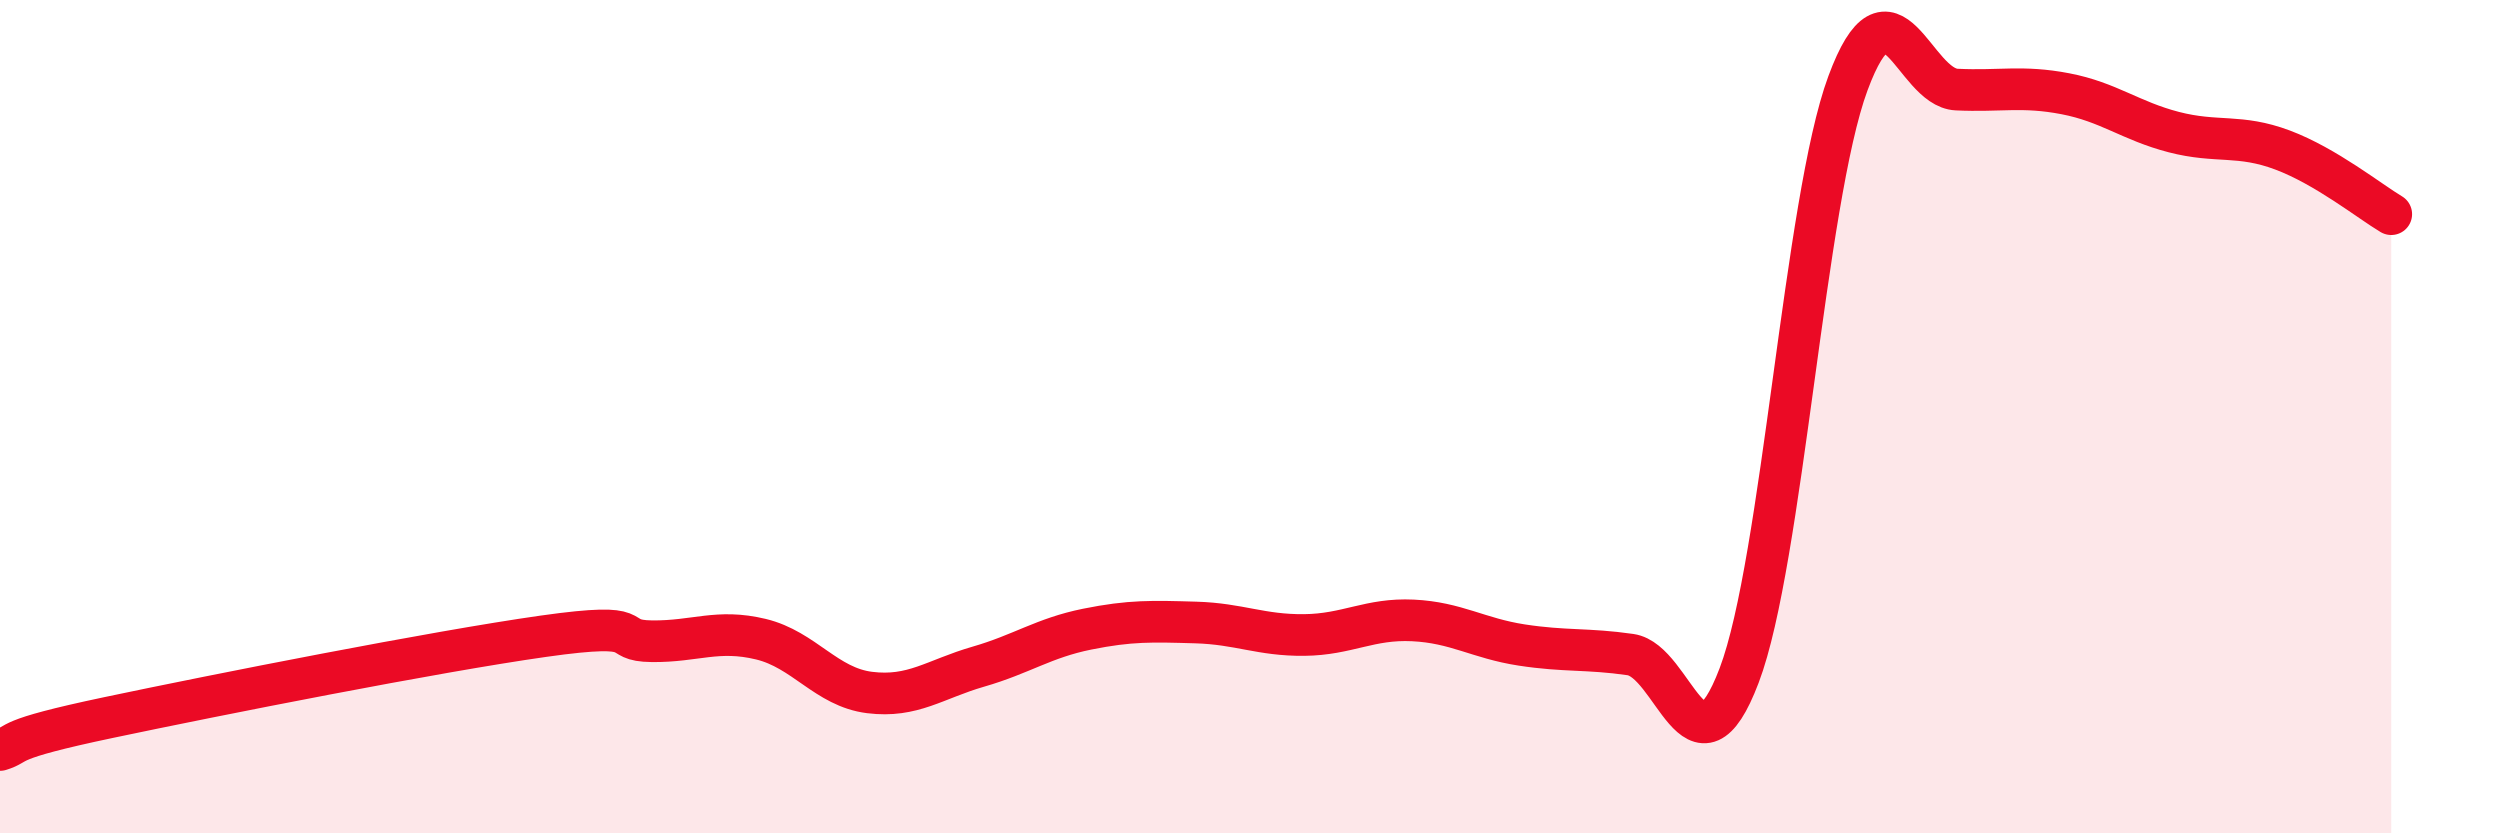 
    <svg width="60" height="20" viewBox="0 0 60 20" xmlns="http://www.w3.org/2000/svg">
      <path
        d="M 0,18 C 0.52,17.84 0,17.77 2.61,17.22 C 5.22,16.67 10.43,15.64 13.04,15.27 C 15.65,14.9 14.61,15.38 15.65,15.39 C 16.69,15.4 17.22,15.09 18.26,15.34 C 19.3,15.59 19.83,16.49 20.87,16.62 C 21.91,16.75 22.44,16.3 23.48,16 C 24.52,15.7 25.05,15.31 26.09,15.1 C 27.13,14.89 27.66,14.91 28.7,14.94 C 29.74,14.97 30.26,15.25 31.3,15.24 C 32.34,15.23 32.87,14.84 33.91,14.89 C 34.95,14.94 35.48,15.32 36.52,15.48 C 37.56,15.64 38.09,15.56 39.13,15.71 C 40.17,15.86 40.7,18.95 41.74,16.21 C 42.78,13.47 43.31,4.81 44.35,2 C 45.39,-0.81 45.92,2.1 46.96,2.15 C 48,2.2 48.53,2.05 49.57,2.25 C 50.61,2.45 51.13,2.9 52.17,3.17 C 53.21,3.44 53.74,3.21 54.78,3.6 C 55.82,3.99 56.87,4.83 57.39,5.14L57.39 20L0 20Z"
        fill="#EB0A25"
        opacity="0.1"
        stroke-linecap="round"
        stroke-linejoin="round"
      />
      <path
        d="M 0,18 C 0.52,17.84 0,17.77 2.61,17.22 C 5.22,16.67 10.43,15.64 13.04,15.27 C 15.65,14.9 14.61,15.38 15.65,15.39 C 16.69,15.4 17.22,15.09 18.26,15.34 C 19.3,15.59 19.83,16.49 20.87,16.62 C 21.91,16.75 22.44,16.3 23.48,16 C 24.52,15.7 25.05,15.31 26.09,15.1 C 27.13,14.89 27.66,14.91 28.7,14.94 C 29.74,14.97 30.26,15.25 31.3,15.24 C 32.34,15.23 32.87,14.84 33.91,14.89 C 34.95,14.94 35.48,15.32 36.52,15.48 C 37.56,15.64 38.09,15.56 39.13,15.71 C 40.17,15.86 40.7,18.95 41.74,16.21 C 42.78,13.47 43.31,4.81 44.35,2 C 45.39,-0.81 45.92,2.1 46.96,2.15 C 48,2.2 48.53,2.05 49.57,2.25 C 50.61,2.45 51.13,2.9 52.17,3.17 C 53.21,3.44 53.74,3.21 54.78,3.6 C 55.82,3.99 56.87,4.83 57.39,5.14"
        stroke="#EB0A25"
        stroke-width="1"
        fill="none"
        stroke-linecap="round"
        stroke-linejoin="round"
      />
    </svg>
  